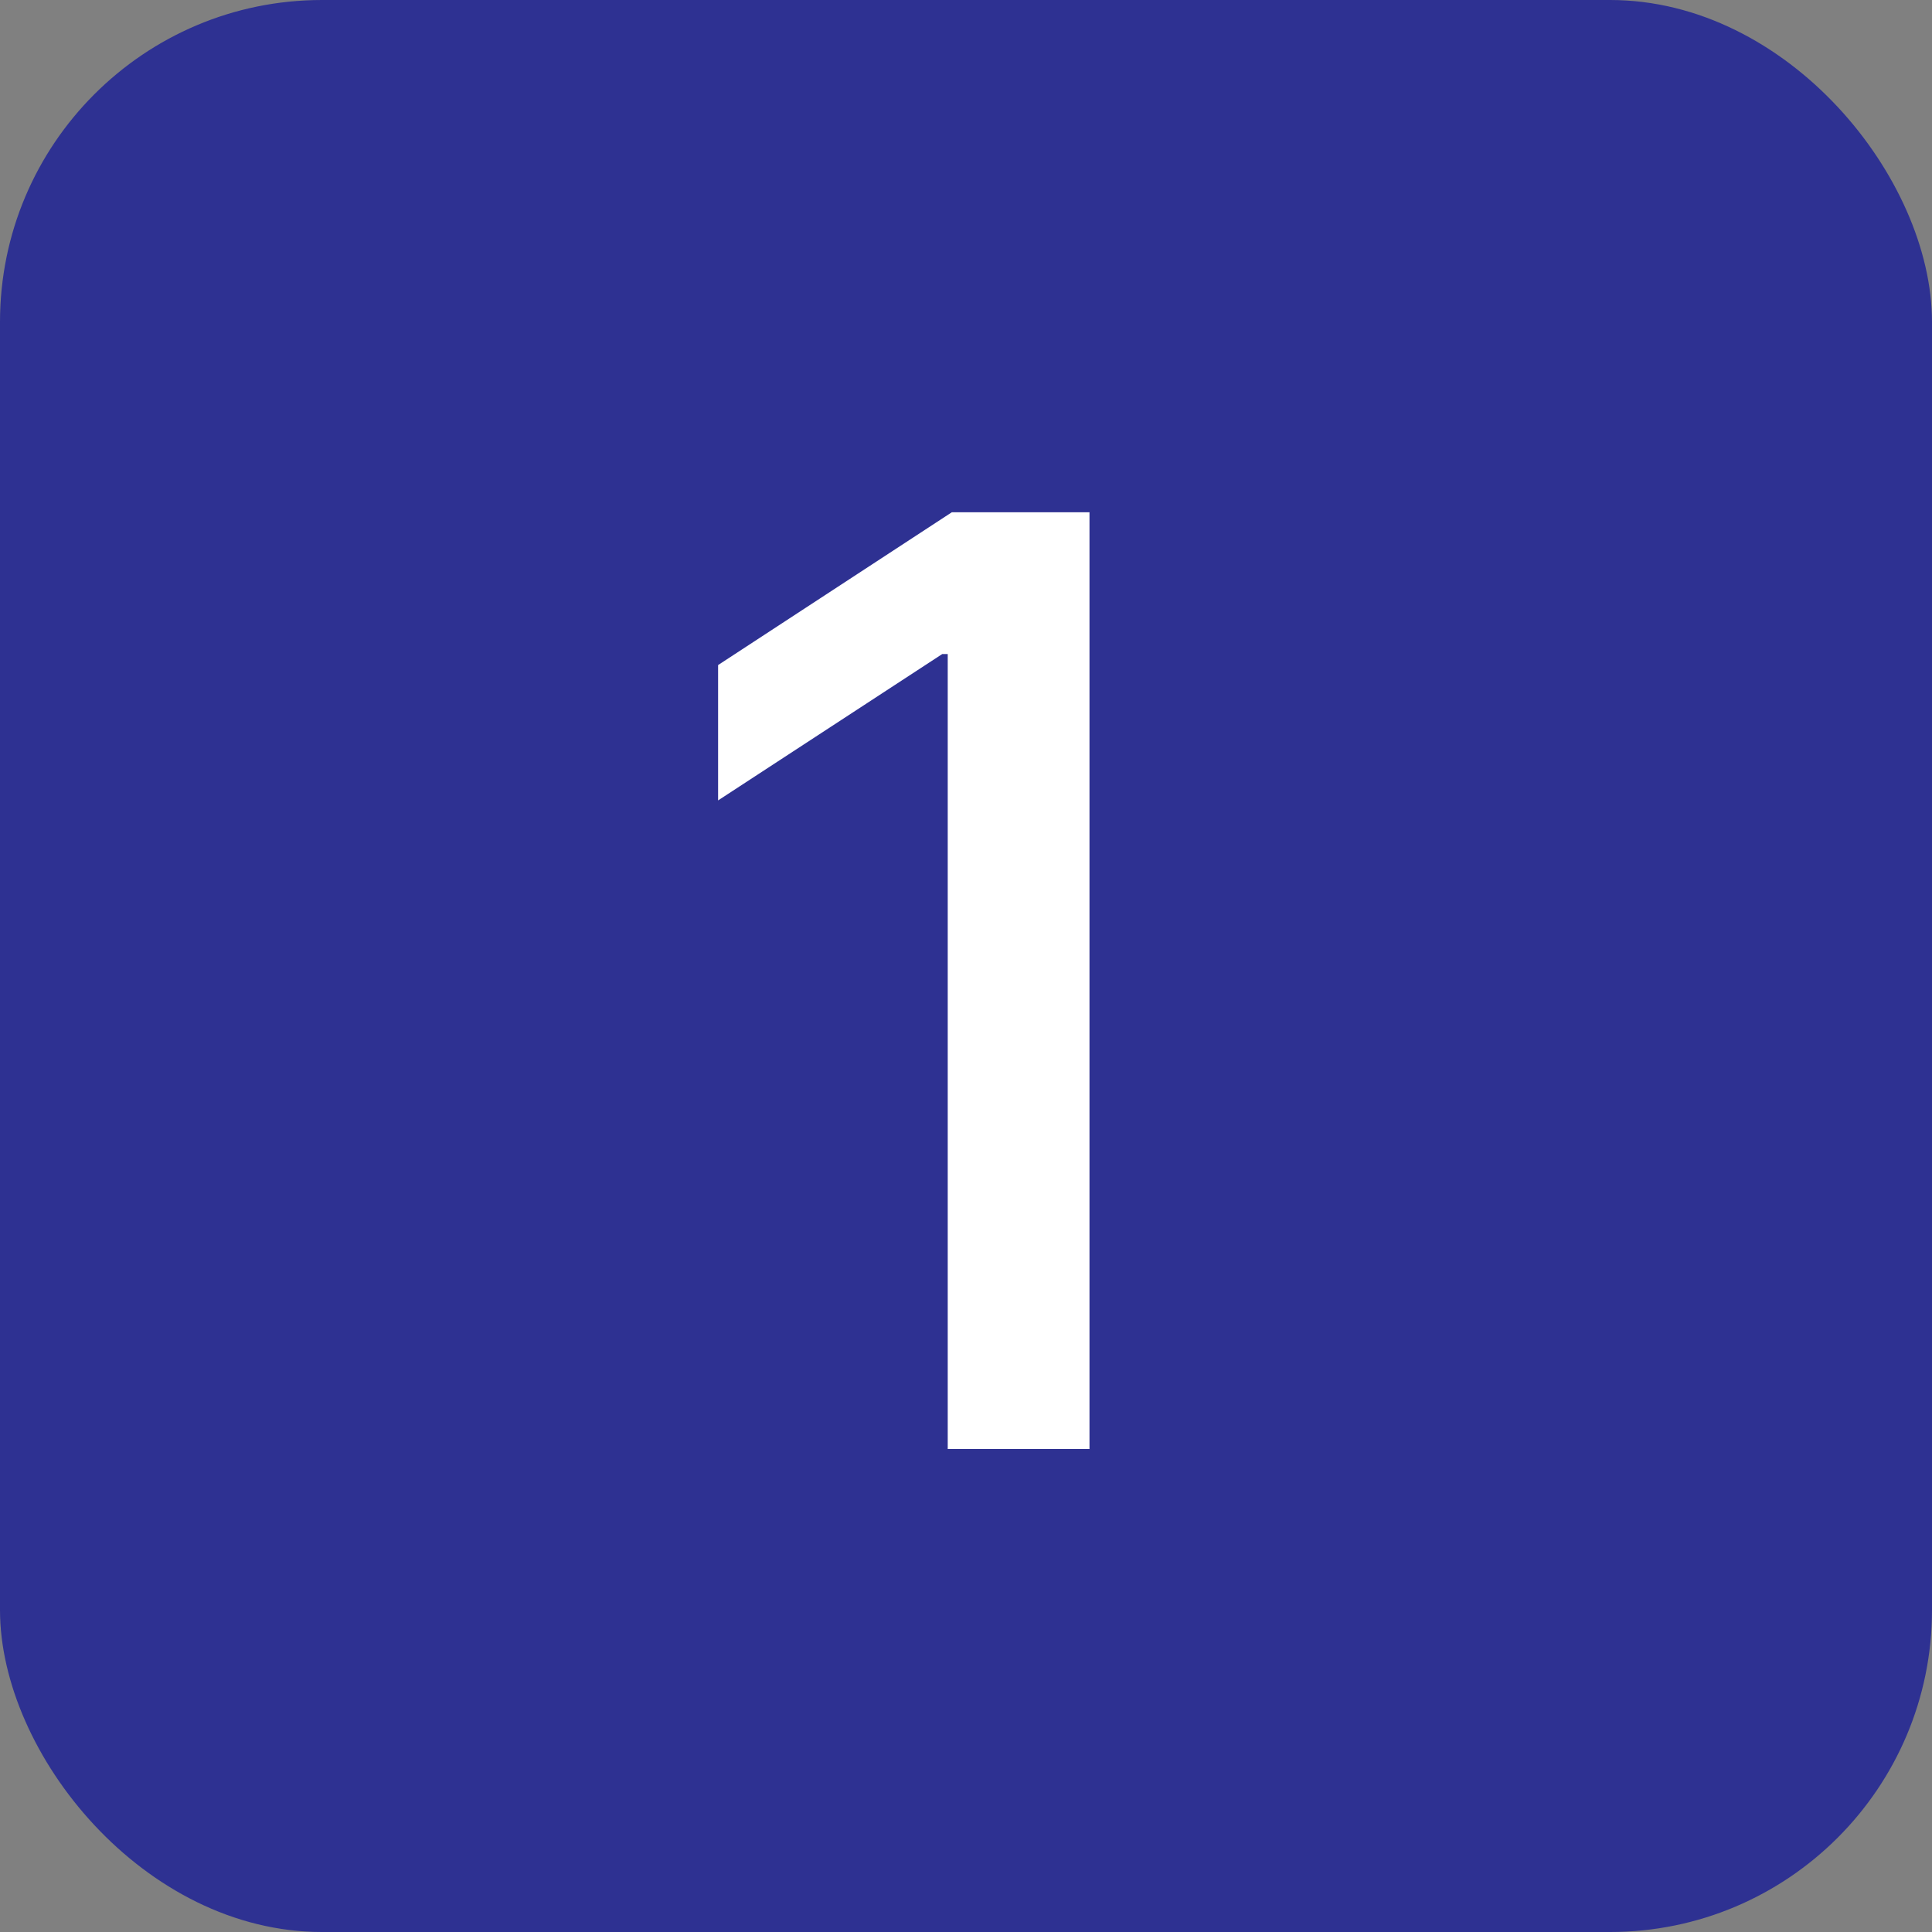 <?xml version="1.0" encoding="UTF-8"?> <svg xmlns="http://www.w3.org/2000/svg" width="48" height="48" viewBox="0 0 48 48" fill="none"><rect x="0" y="0" width="48" height="48" fill="#808080" stroke="none"/> <rect width="48" height="48" rx="8" fill="#2E3192"></rect> <path d="M27.068 12.727V36H23.546V16.25H23.409L17.841 19.886V16.523L23.648 12.727H27.068Z" fill="white"></path> </svg> 
